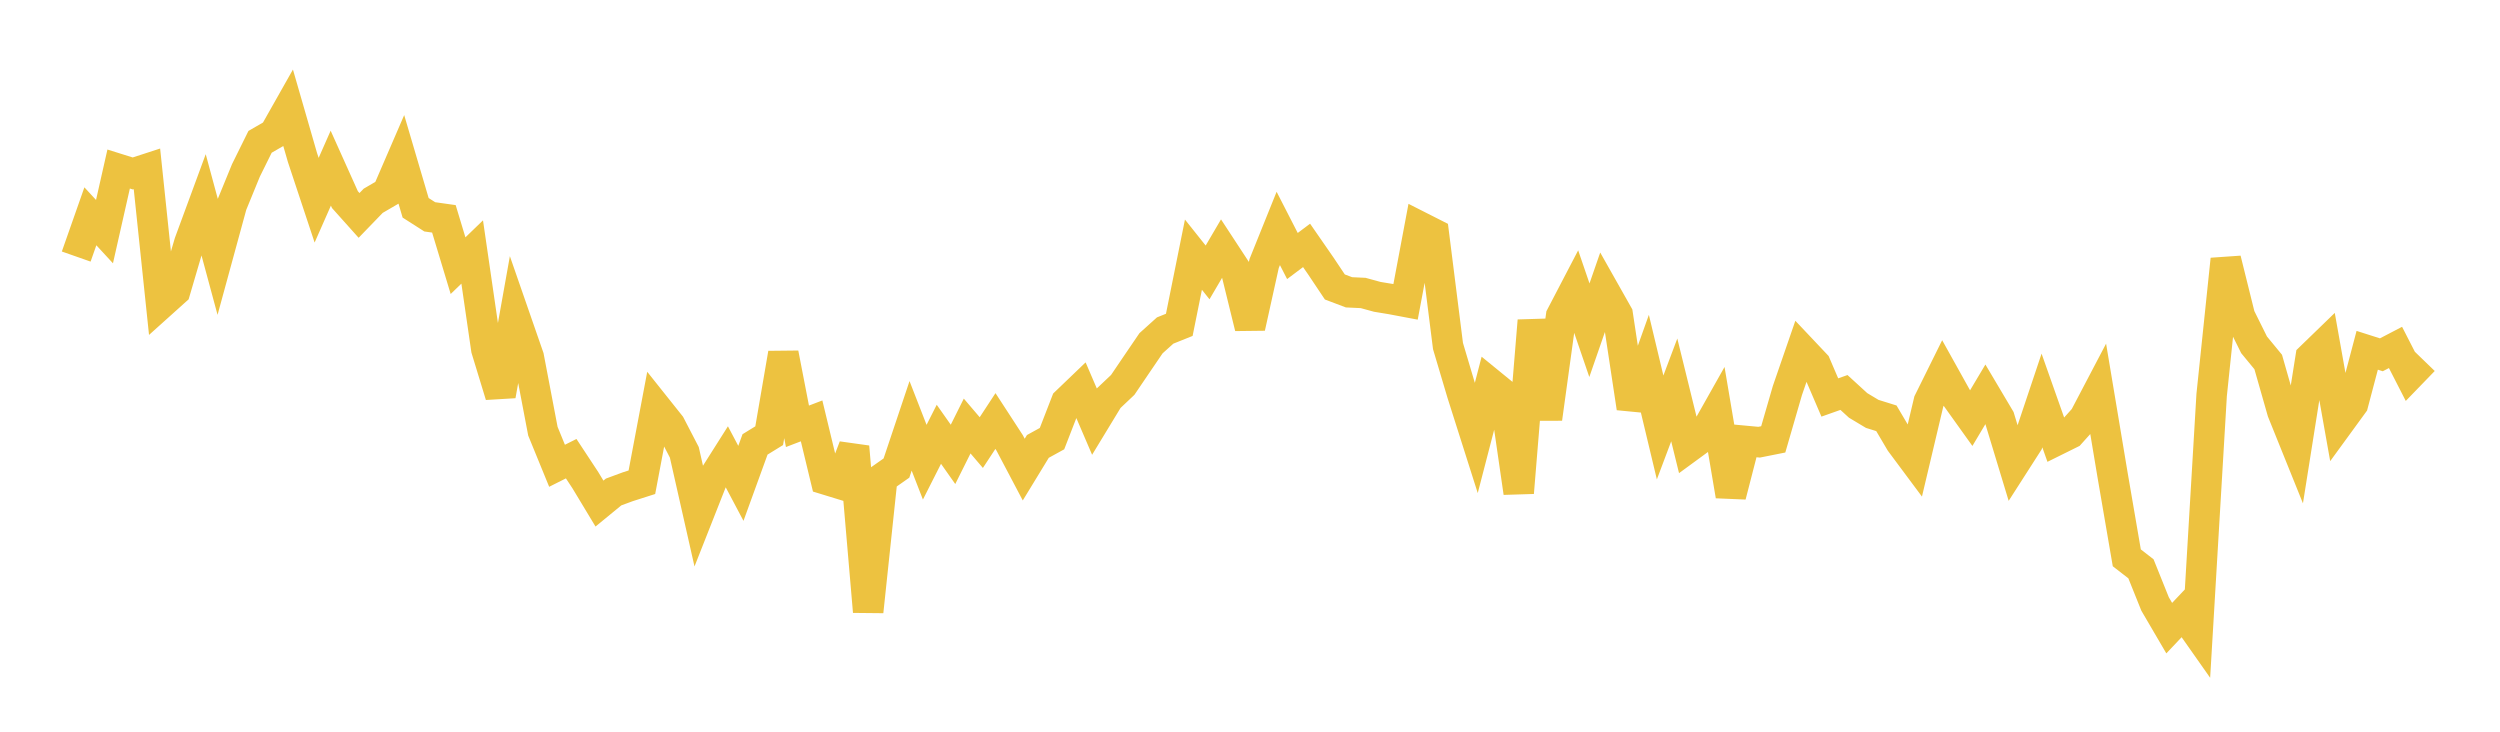 <svg width="164" height="48" xmlns="http://www.w3.org/2000/svg" xmlns:xlink="http://www.w3.org/1999/xlink"><path fill="none" stroke="rgb(237,194,64)" stroke-width="2" d="M5,16.83L5.928,14.189L6.855,15.194L7.783,11.088L8.711,11.379L9.639,11.077L10.566,19.917L11.494,19.083L12.422,15.923L13.349,13.406L14.277,16.841L15.205,13.444L16.133,11.179L17.06,9.304L17.988,8.768L18.916,7.126L19.843,10.336L20.771,13.134L21.699,11.031L22.627,13.095L23.554,14.131L24.482,13.171L25.41,12.629L26.337,10.483L27.265,13.632L28.193,14.225L29.12,14.356L30.048,17.428L30.976,16.531L31.904,22.911L32.831,25.947L33.759,20.75L34.687,23.423L35.614,28.287L36.542,30.555L37.47,30.089L38.398,31.498L39.325,33.035L40.253,32.274L41.181,31.931L42.108,31.635L43.036,26.719L43.964,27.884L44.892,29.674L45.819,33.775L46.747,31.423L47.675,29.957L48.602,31.708L49.53,29.153L50.458,28.582L51.386,23.184L52.313,27.965L53.241,27.61L54.169,31.458L55.096,31.742L56.024,29.31L56.952,40.121L57.88,31.355L58.807,30.705L59.735,27.936L60.663,30.32L61.59,28.489L62.518,29.807L63.446,27.947L64.373,29.034L65.301,27.619L66.229,29.046L67.157,30.805L68.084,29.285L69.012,28.774L69.94,26.382L70.867,25.493L71.795,27.655L72.723,26.127L73.651,25.249L74.578,23.882L75.506,22.518L76.434,21.682L77.361,21.31L78.289,16.705L79.217,17.87L80.145,16.288L81.072,17.703L82,21.481L82.928,17.286L83.855,14.985L84.783,16.795L85.711,16.098L86.639,17.438L87.566,18.825L88.494,19.176L89.422,19.219L90.349,19.473L91.277,19.626L92.205,19.801L93.133,14.866L94.06,15.336L94.988,22.7L95.916,25.82L96.843,28.738L97.771,25.16L98.699,25.917L99.627,32.322L100.554,21.037L101.482,27.465L102.41,20.728L103.337,18.951L104.265,21.662L105.193,18.987L106.12,20.629L107.048,26.761L107.976,24.16L108.904,28.042L109.831,25.578L110.759,29.35L111.687,28.671L112.614,27.026L113.542,32.522L114.47,28.922L115.398,29.008L116.325,28.823L117.253,25.619L118.181,22.93L119.108,23.912L120.036,26.075L120.964,25.746L121.892,26.595L122.819,27.151L123.747,27.44L124.675,29.013L125.602,30.258L126.53,26.341L127.458,24.467L128.386,26.134L129.313,27.429L130.241,25.87L131.169,27.434L132.096,30.491L133.024,29.043L133.952,26.272L134.88,28.899L135.807,28.44L136.735,27.408L137.663,25.64L138.59,31.191L139.518,36.594L140.446,37.313L141.373,39.62L142.301,41.206L143.229,40.225L144.157,41.545L145.084,25.913L146.012,17.011L146.94,20.752L147.867,22.62L148.795,23.747L149.723,26.999L150.651,29.299L151.578,23.452L152.506,22.553L153.434,27.766L154.361,26.494L155.289,22.979L156.217,23.275L157.145,22.791L158.072,24.601L159,23.642"></path></svg>